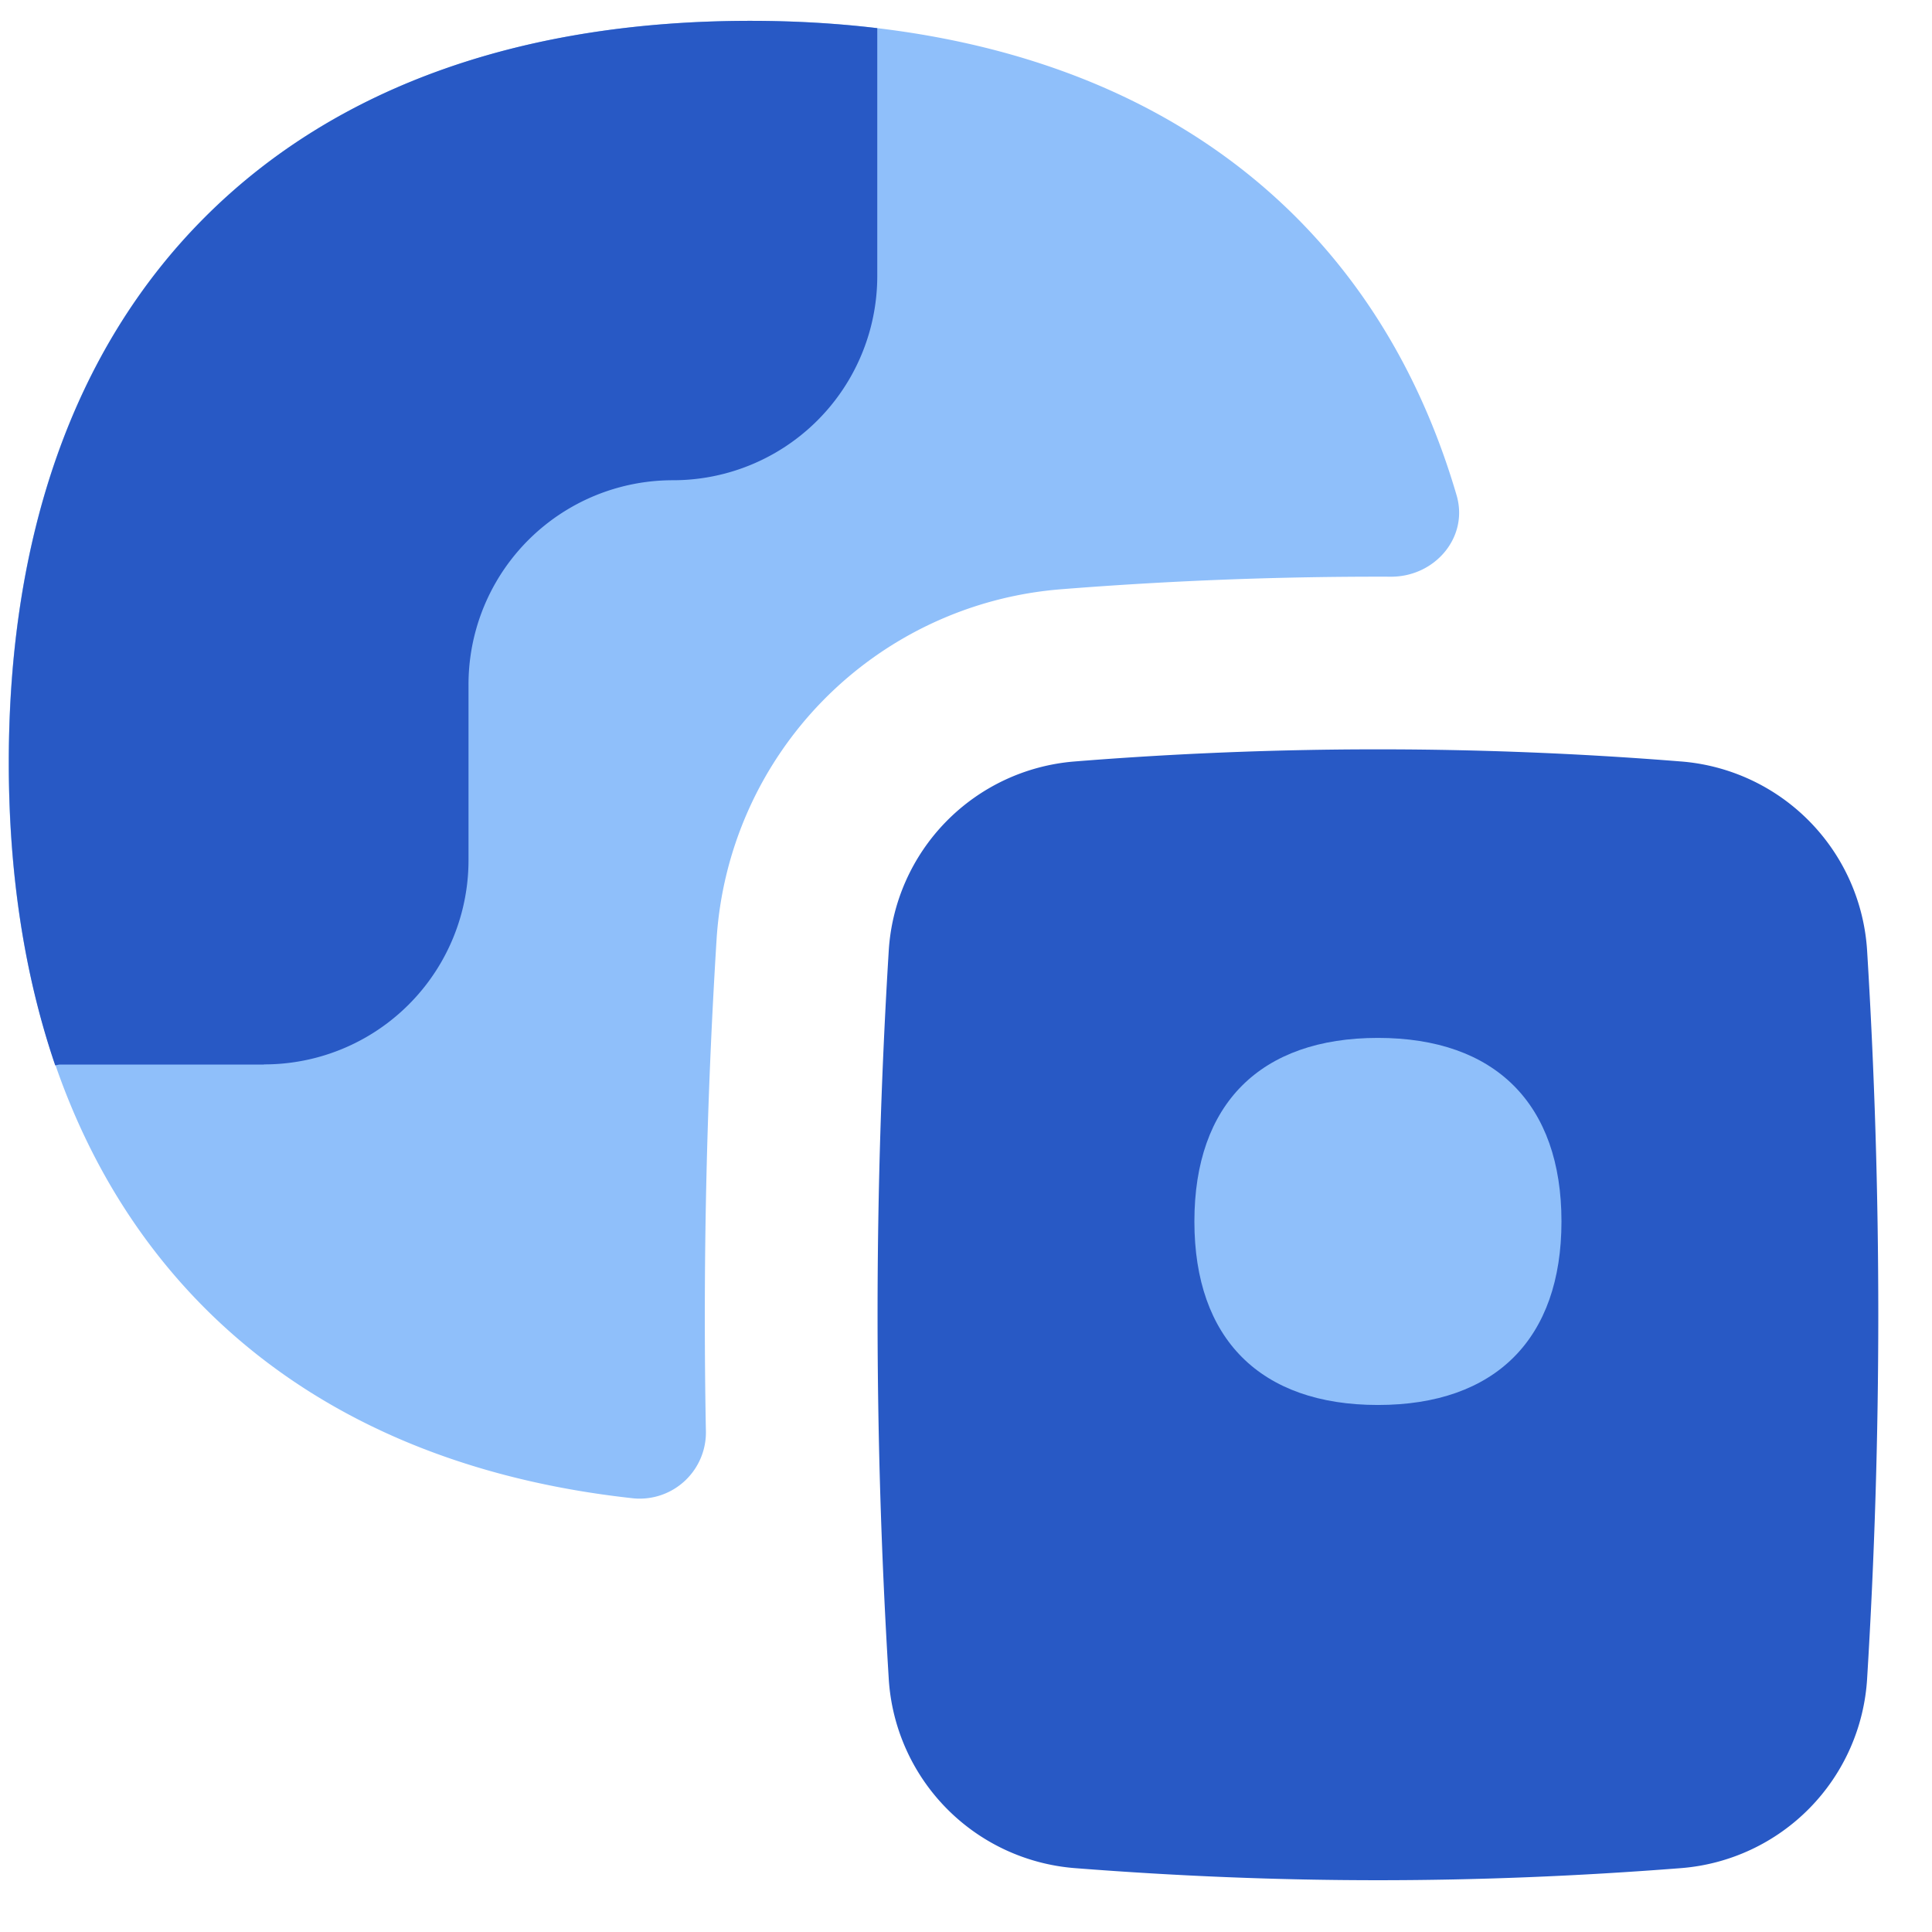 <svg xmlns="http://www.w3.org/2000/svg" width="512" height="512" viewBox="0 0 14 14"><g fill="none"><path fill="#8fbffa" fill-rule="evenodd" d="M5.438.151c-1.619 0-2.989.458-3.953 1.422C.52 2.538.063 3.908.063 5.526S.52 8.514 1.485 9.48c.792.792 1.858 1.243 3.11 1.378a.48.48 0 0 0 .52-.497a44 44 0 0 1 .077-3.544A2.716 2.716 0 0 1 7.689 4.27a29 29 0 0 1 2.392-.091c.317 0 .563-.286.474-.59c-.23-.785-.615-1.467-1.165-2.017C8.426.61 7.056.151 5.437.151" clip-rule="evenodd"/><path fill="#2859c5" fill-rule="evenodd" d="M12.182 5.518a27.5 27.5 0 0 0-4.396 0A1.466 1.466 0 0 0 6.44 6.892a43 43 0 0 0 0 5.27a1.466 1.466 0 0 0 1.347 1.375c1.5.117 2.897.117 4.396 0a1.466 1.466 0 0 0 1.347-1.375a43 43 0 0 0 0-5.27a1.466 1.466 0 0 0-1.347-1.374M1.912 7.714H.431L.4 7.72C.175 7.06.064 6.323.064 5.526c0-1.618.457-2.988 1.422-3.953S3.819.151 5.437.151q.476 0 .92.053v1.795a1.48 1.48 0 0 1-1.48 1.481a1.48 1.48 0 0 0-1.482 1.481v1.27a1.48 1.48 0 0 1-1.482 1.482" clip-rule="evenodd"/><path fill="#8fbffa" d="M9.985 10.181c.851 0 1.33-.479 1.33-1.33s-.479-1.33-1.33-1.33s-1.33.478-1.33 1.33c0 .851.478 1.33 1.33 1.33"/></g></svg>
